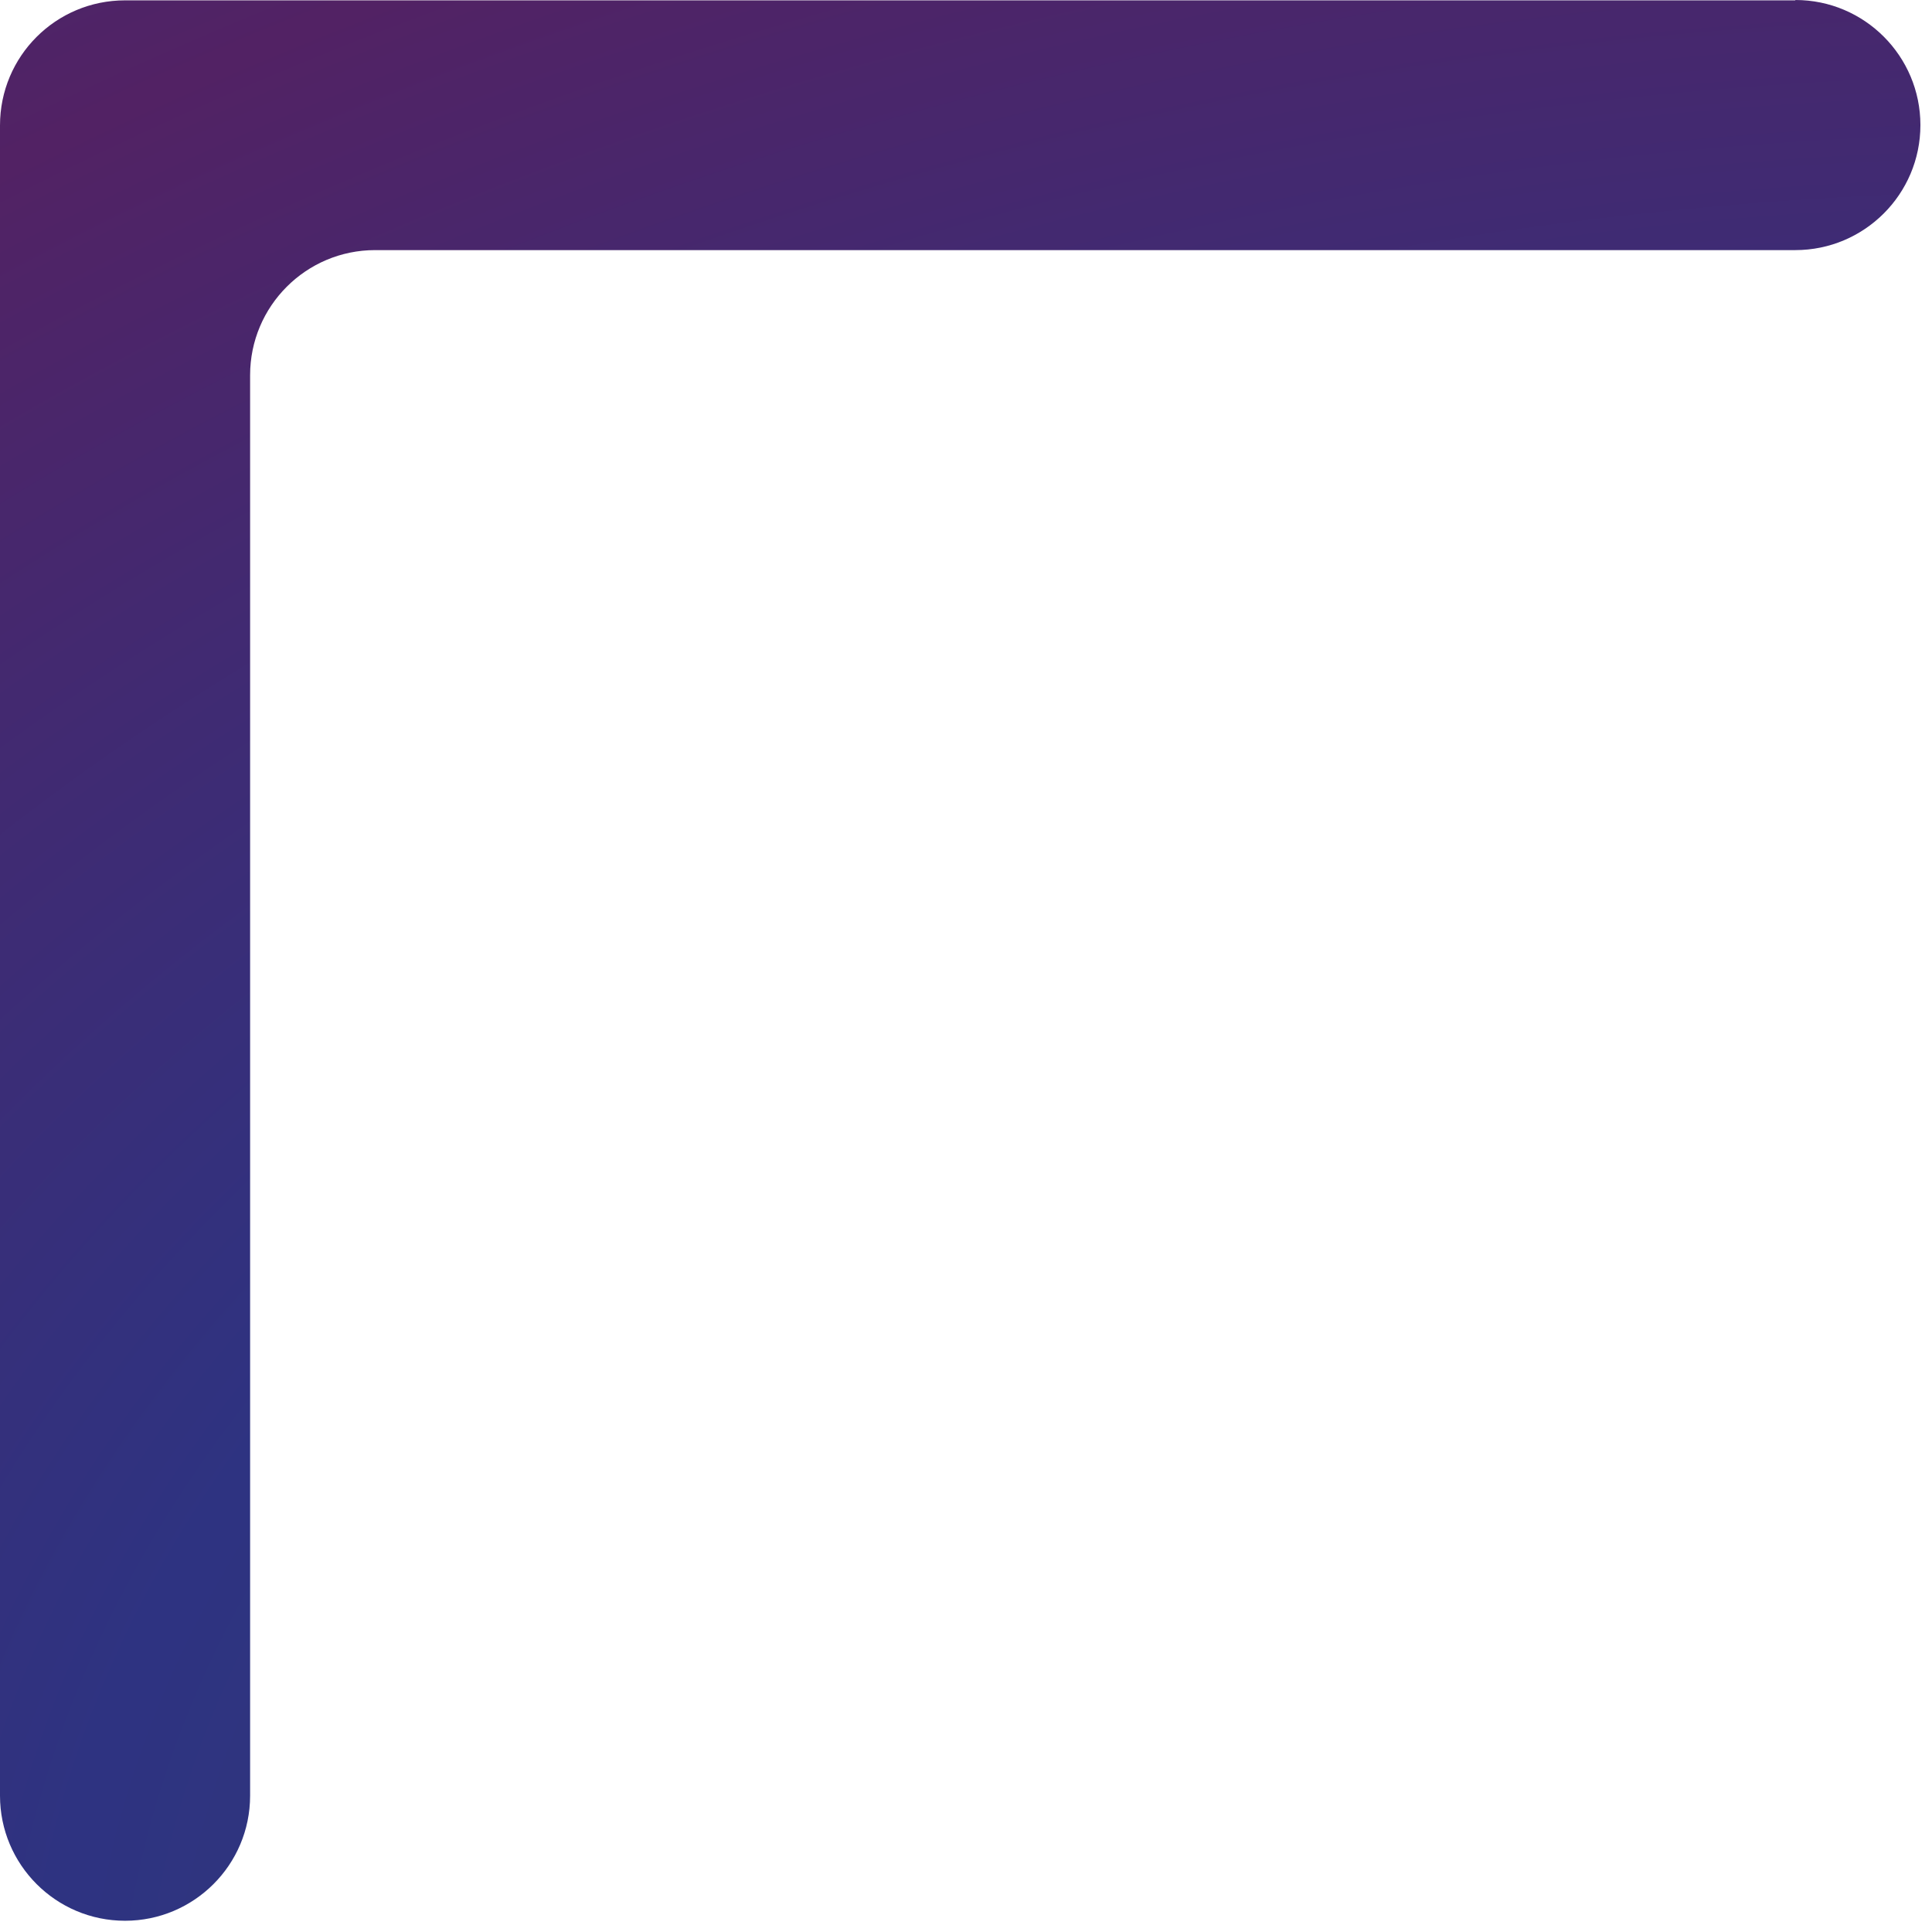 <?xml version="1.0" encoding="UTF-8"?> <svg xmlns="http://www.w3.org/2000/svg" width="55" height="55" viewBox="0 0 55 55" fill="none"><path d="M51.11 0.01H3.56C1.59 0.01 0 1.6 0 3.57V7.13V51.12C0 53.08 1.59 54.68 3.56 54.68C5.52 54.68 7.12 53.09 7.12 51.12V10.68C7.12 8.72 8.71 7.12 10.68 7.12H51.11C53.07 7.12 54.67 5.53 54.67 3.56C54.67 1.6 53.08 0 51.11 0V0.01Z" fill="url(#paint0_radial_2749_2901)"></path><defs><radialGradient id="paint0_radial_2749_2901" cx="0" cy="0" r="1" gradientUnits="userSpaceOnUse" gradientTransform="translate(58.224 59.696) rotate(-180) scale(108.443 77.731)"><stop stop-color="#3F215C"></stop><stop offset="0.03" stop-color="#3A2B65"></stop><stop offset="0.07" stop-color="#353770"></stop><stop offset="0.12" stop-color="#343B74"></stop><stop offset="0.37" stop-color="#31377A"></stop><stop offset="0.52" stop-color="#2E3381"></stop><stop offset="0.89" stop-color="#522264"></stop><stop offset="1" stop-color="#47276D"></stop></radialGradient></defs></svg> 